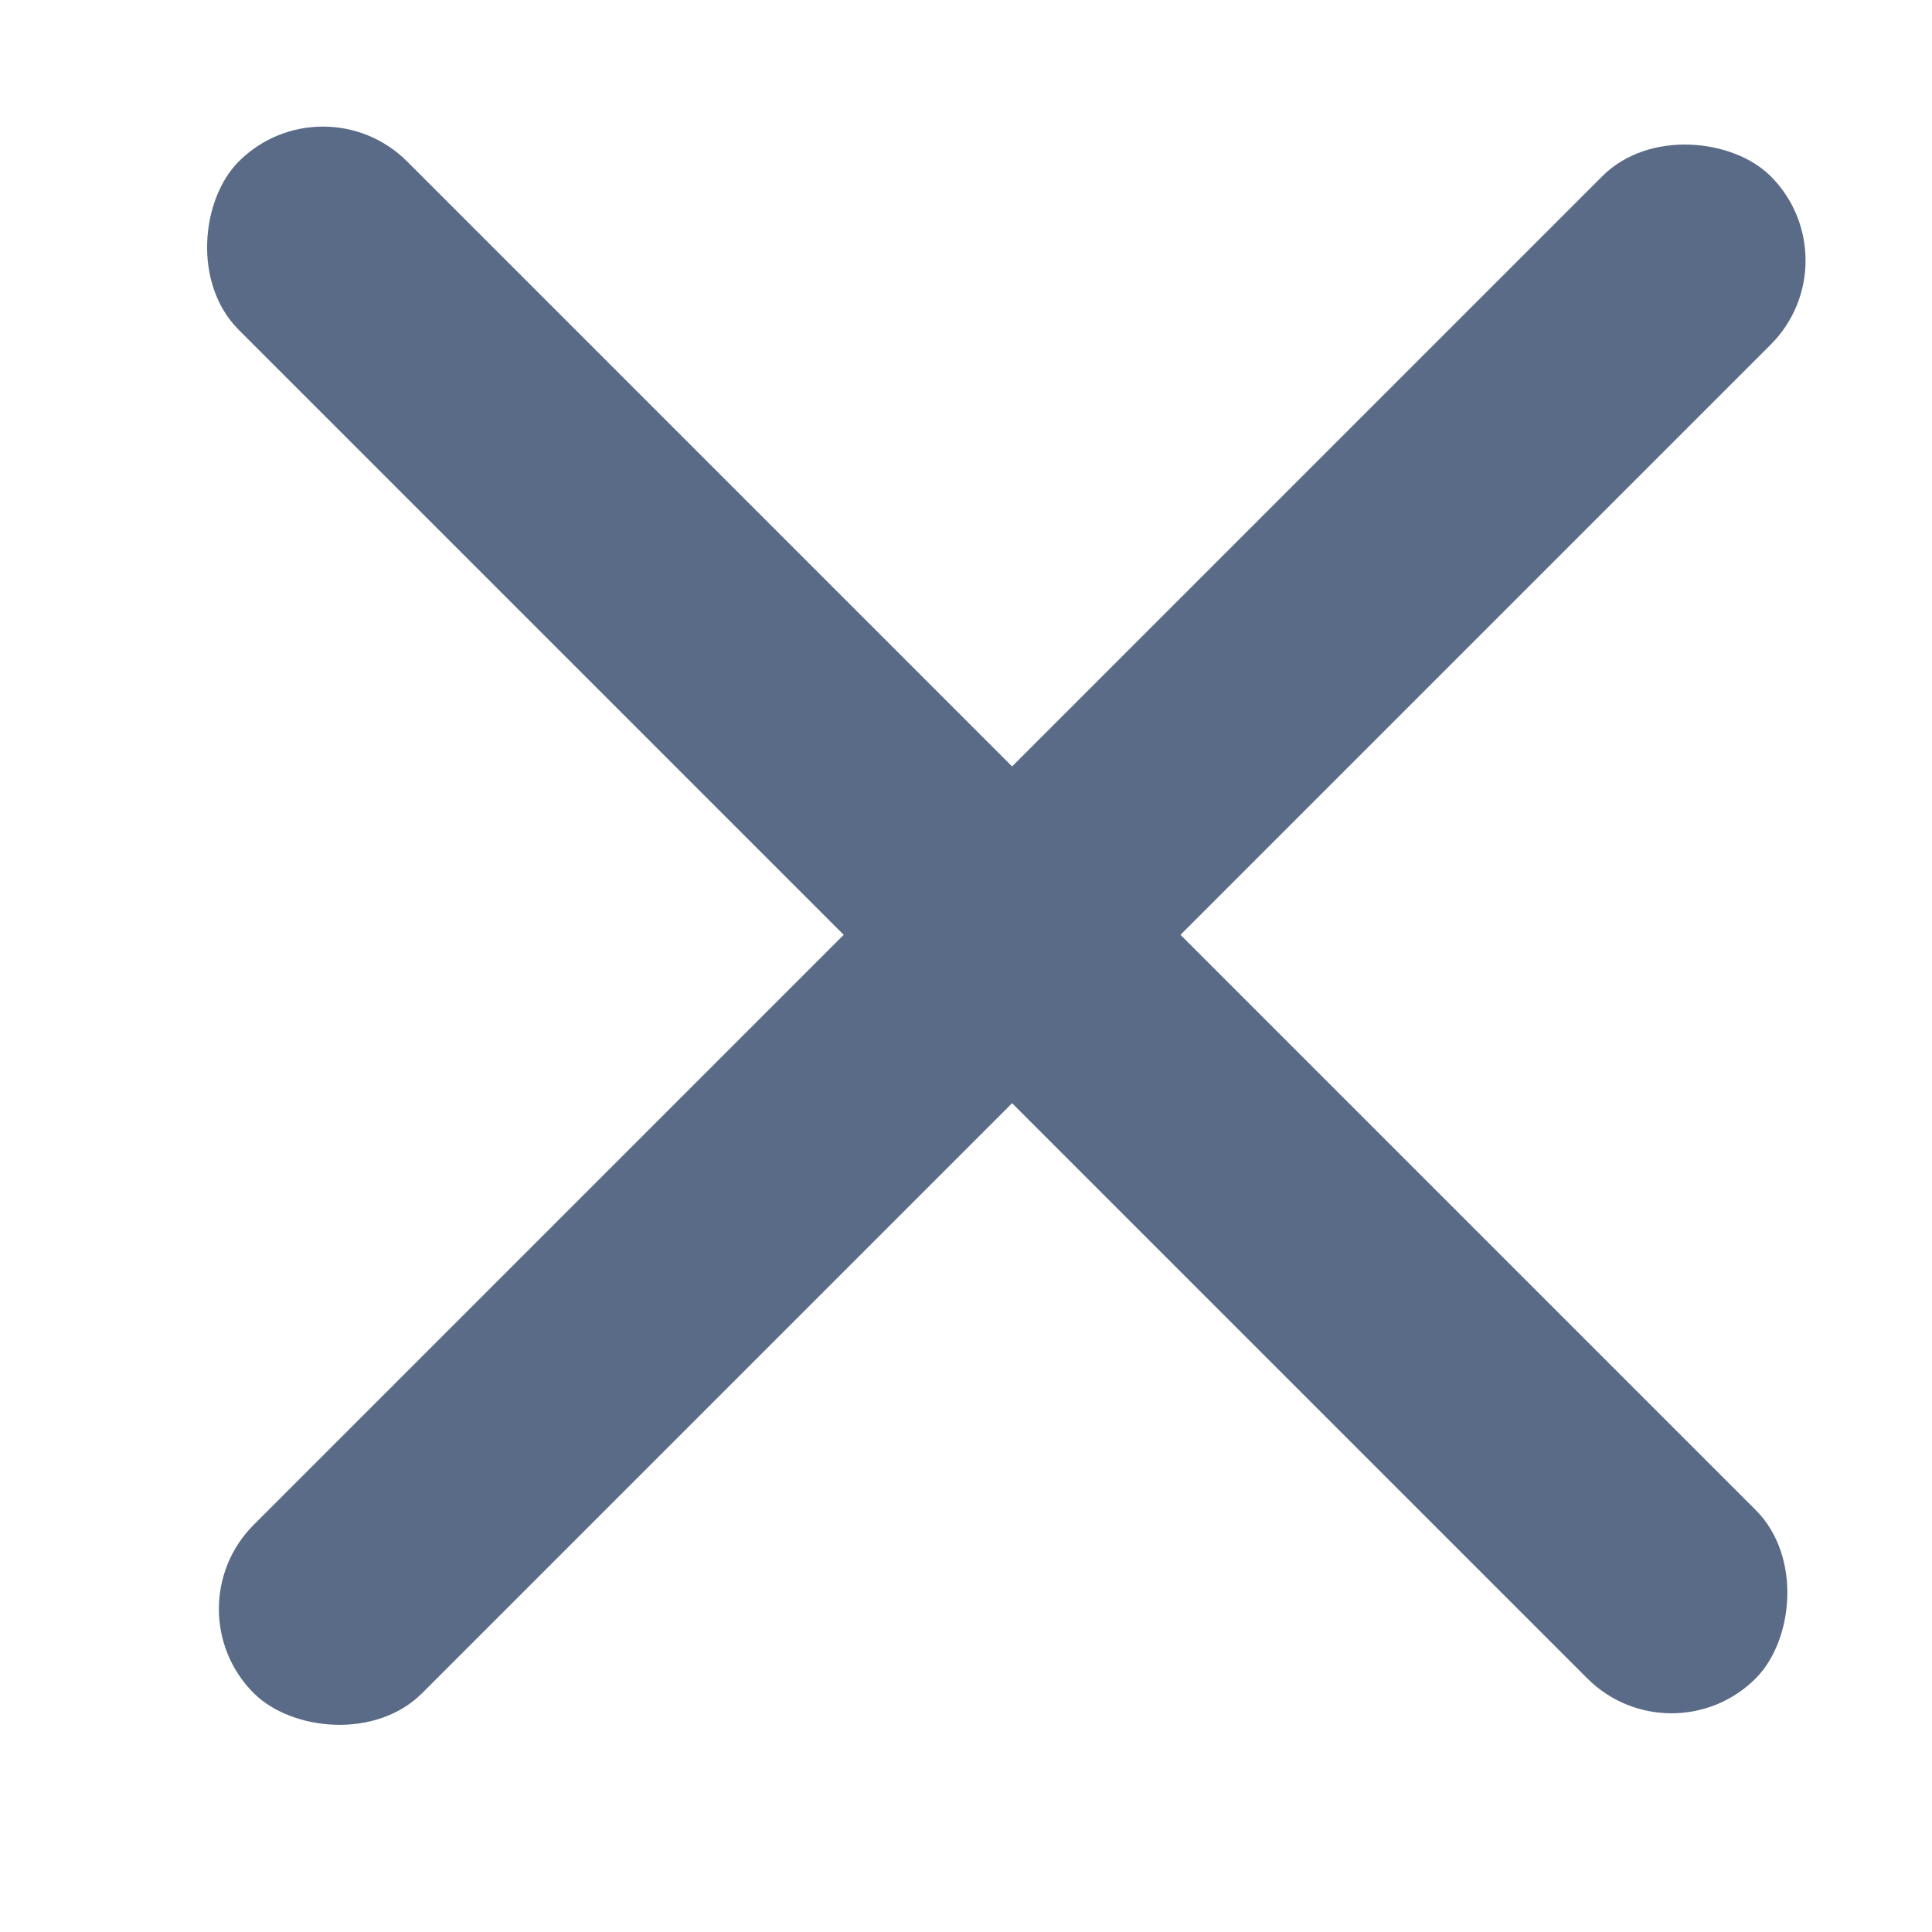 <svg width="25" height="25" viewBox="0 0 25 25" fill="none" xmlns="http://www.w3.org/2000/svg">
    <rect width="27.764" height="3.082" rx="1.541" transform="matrix(0.707 0.707 -0.707 0.707 4.179 1)" fill="#5A6B88"/>
    <rect width="27.764" height="3.082" rx="1.541" transform="matrix(0.707 -0.707 0.707 0.707 2.194 20.82)" fill="#5A6B88"/>
</svg>
